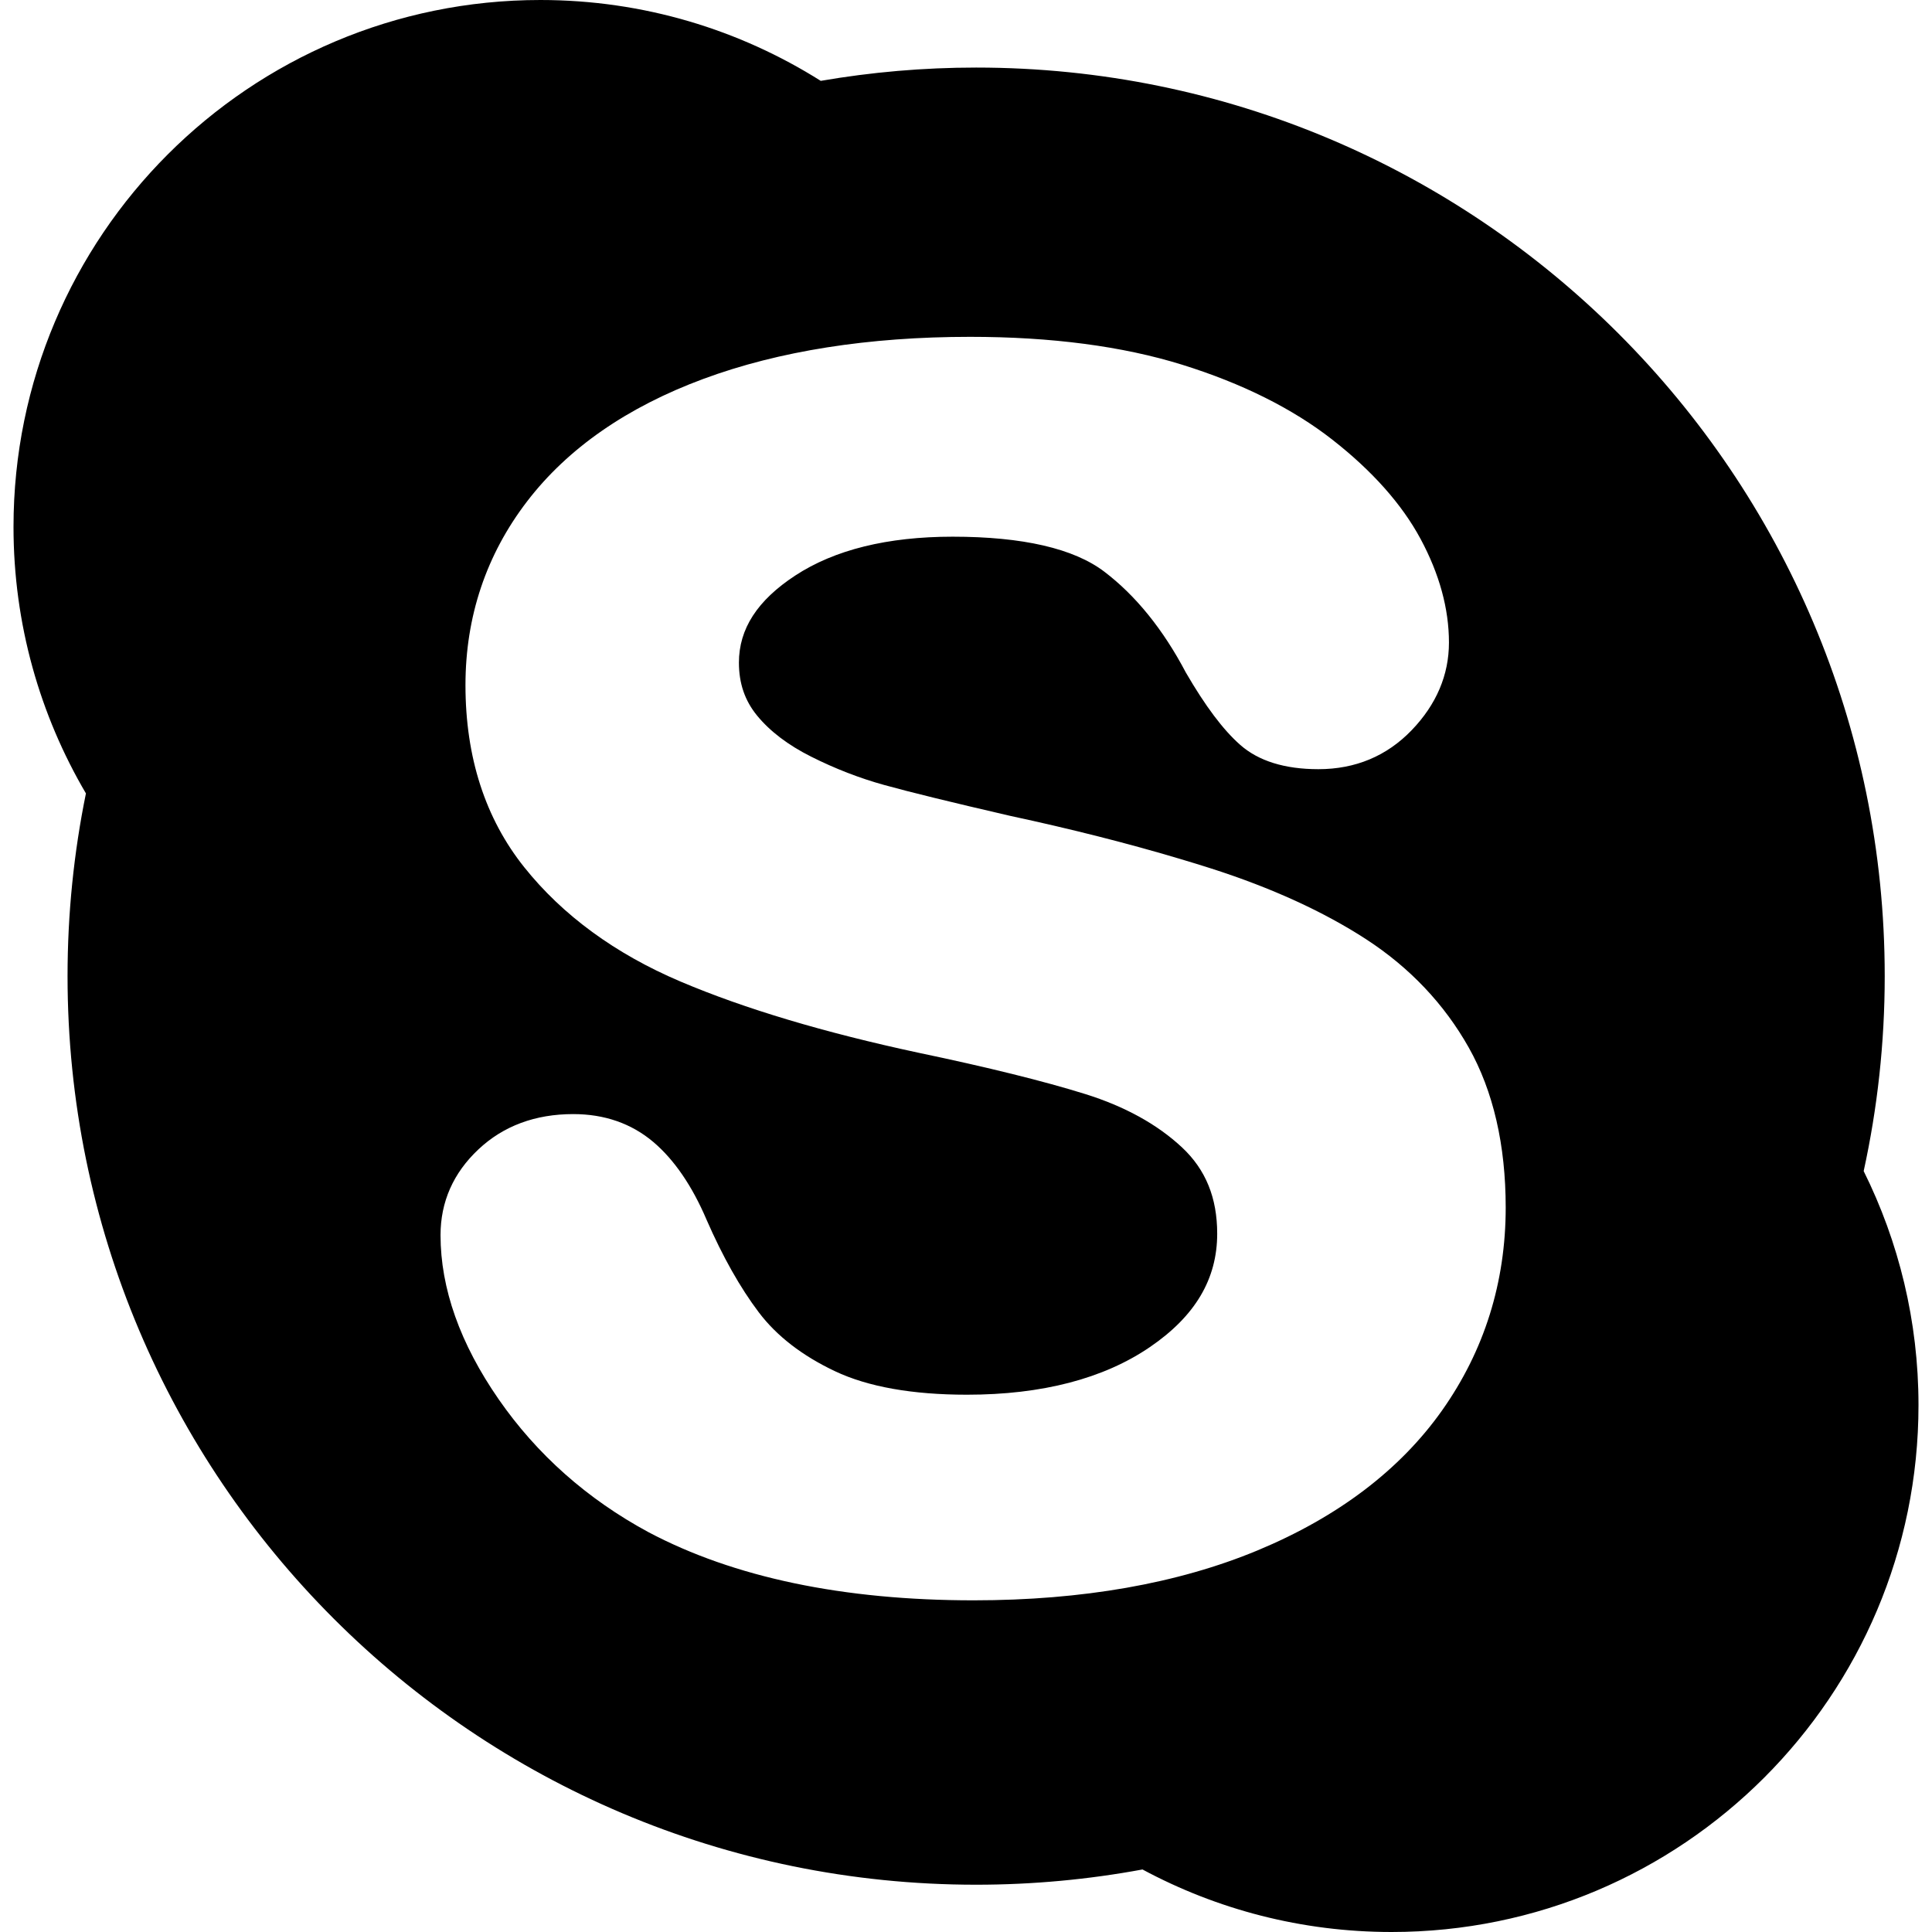 <?xml version="1.0" encoding="UTF-8"?> <svg xmlns="http://www.w3.org/2000/svg" xmlns:xlink="http://www.w3.org/1999/xlink" fill="#000000" height="800px" width="800px" version="1.1" id="Layer_1" viewBox="0 0 300 300" xml:space="preserve"> <g id="XMLID_818_"> <path id="XMLID_819_" d="M289.391,181.848c2.133-9.755,3.268-19.881,3.268-30.273c0-77.917-63.166-141.084-141.086-141.084 c-8.226,0-16.286,0.711-24.128,2.064C114.836,4.611,99.918,0,83.916,0C38.728,0,2.097,36.635,2.097,81.816 c0,15.104,4.109,29.24,11.246,41.385c-1.871,9.166-2.854,18.653-2.854,28.373c0,77.917,63.165,141.084,141.084,141.084 c8.826,0,17.459-0.817,25.834-2.367c11.518,6.19,24.688,9.709,38.678,9.709c45.189,0,81.818-36.631,81.818-81.816 C297.903,205.127,294.83,192.797,289.391,181.848z M223.932,218.998c-6.527,9.236-16.17,16.555-28.664,21.749 c-12.373,5.143-27.205,7.751-44.088,7.751c-20.264,0-37.253-3.564-50.513-10.598c-9.479-5.121-17.296-12.056-23.229-20.613 c-5.993-8.645-9.033-17.223-9.033-25.494c0-5.17,1.98-9.652,5.886-13.32c3.865-3.636,8.818-5.478,14.724-5.478 c4.848,0,9.029,1.456,12.429,4.328c3.247,2.752,6.034,6.824,8.273,12.083c2.5,5.726,5.226,10.561,8.105,14.369 c2.767,3.663,6.748,6.742,11.832,9.145c5.115,2.422,12.01,3.649,20.491,3.649c11.663,0,21.226-2.49,28.419-7.402 c7.025-4.797,10.441-10.555,10.441-17.604c0-5.57-1.783-9.947-5.449-13.382c-3.84-3.591-8.904-6.386-15.055-8.303 c-6.412-1.999-15.117-4.155-25.884-6.409c-14.586-3.124-26.985-6.83-36.86-11.019c-0.038-0.015-0.077-0.031-0.115-0.048 c-10.117-4.303-18.271-10.27-24.236-17.736c-6.059-7.582-9.129-17.094-9.129-28.275c0-10.658,3.223-20.265,9.58-28.552 c6.309-8.229,15.523-14.624,27.385-19.012c11.709-4.33,25.637-6.524,41.396-6.524c12.6,0,23.678,1.455,32.924,4.33 c9.299,2.896,17.139,6.807,23.299,11.619c6.205,4.848,10.82,10.035,13.719,15.422c2.928,5.441,4.412,10.856,4.412,16.094 c0,5.041-1.947,9.622-5.787,13.615c-3.863,4.016-8.738,6.055-14.49,6.055c-5.225,0-9.314-1.275-12.152-3.789 c-2.641-2.334-5.379-5.973-8.42-11.209c-3.518-6.684-7.775-11.953-12.66-15.666c-4.74-3.606-12.666-5.437-23.555-5.437 c-10.113,0-18.338,2.03-24.445,6.034c-5.885,3.858-8.744,8.282-8.744,13.523c0,3.215,0.92,5.901,2.813,8.213 c2.005,2.449,4.833,4.6,8.408,6.388c3.708,1.864,7.529,3.345,11.357,4.402c3.921,1.088,10.5,2.7,19.522,4.784 c9.506,2.041,18.359,4.289,26.418,6.695c1.619,0.483,3.219,0.972,4.771,1.468c9.395,3.007,17.514,6.716,24.135,11.022 c6.758,4.401,12.109,10.053,15.906,16.8c3.807,6.771,5.736,15.132,5.736,24.844C233.803,199.135,230.481,209.727,223.932,218.998z"></path> </g> </svg> 